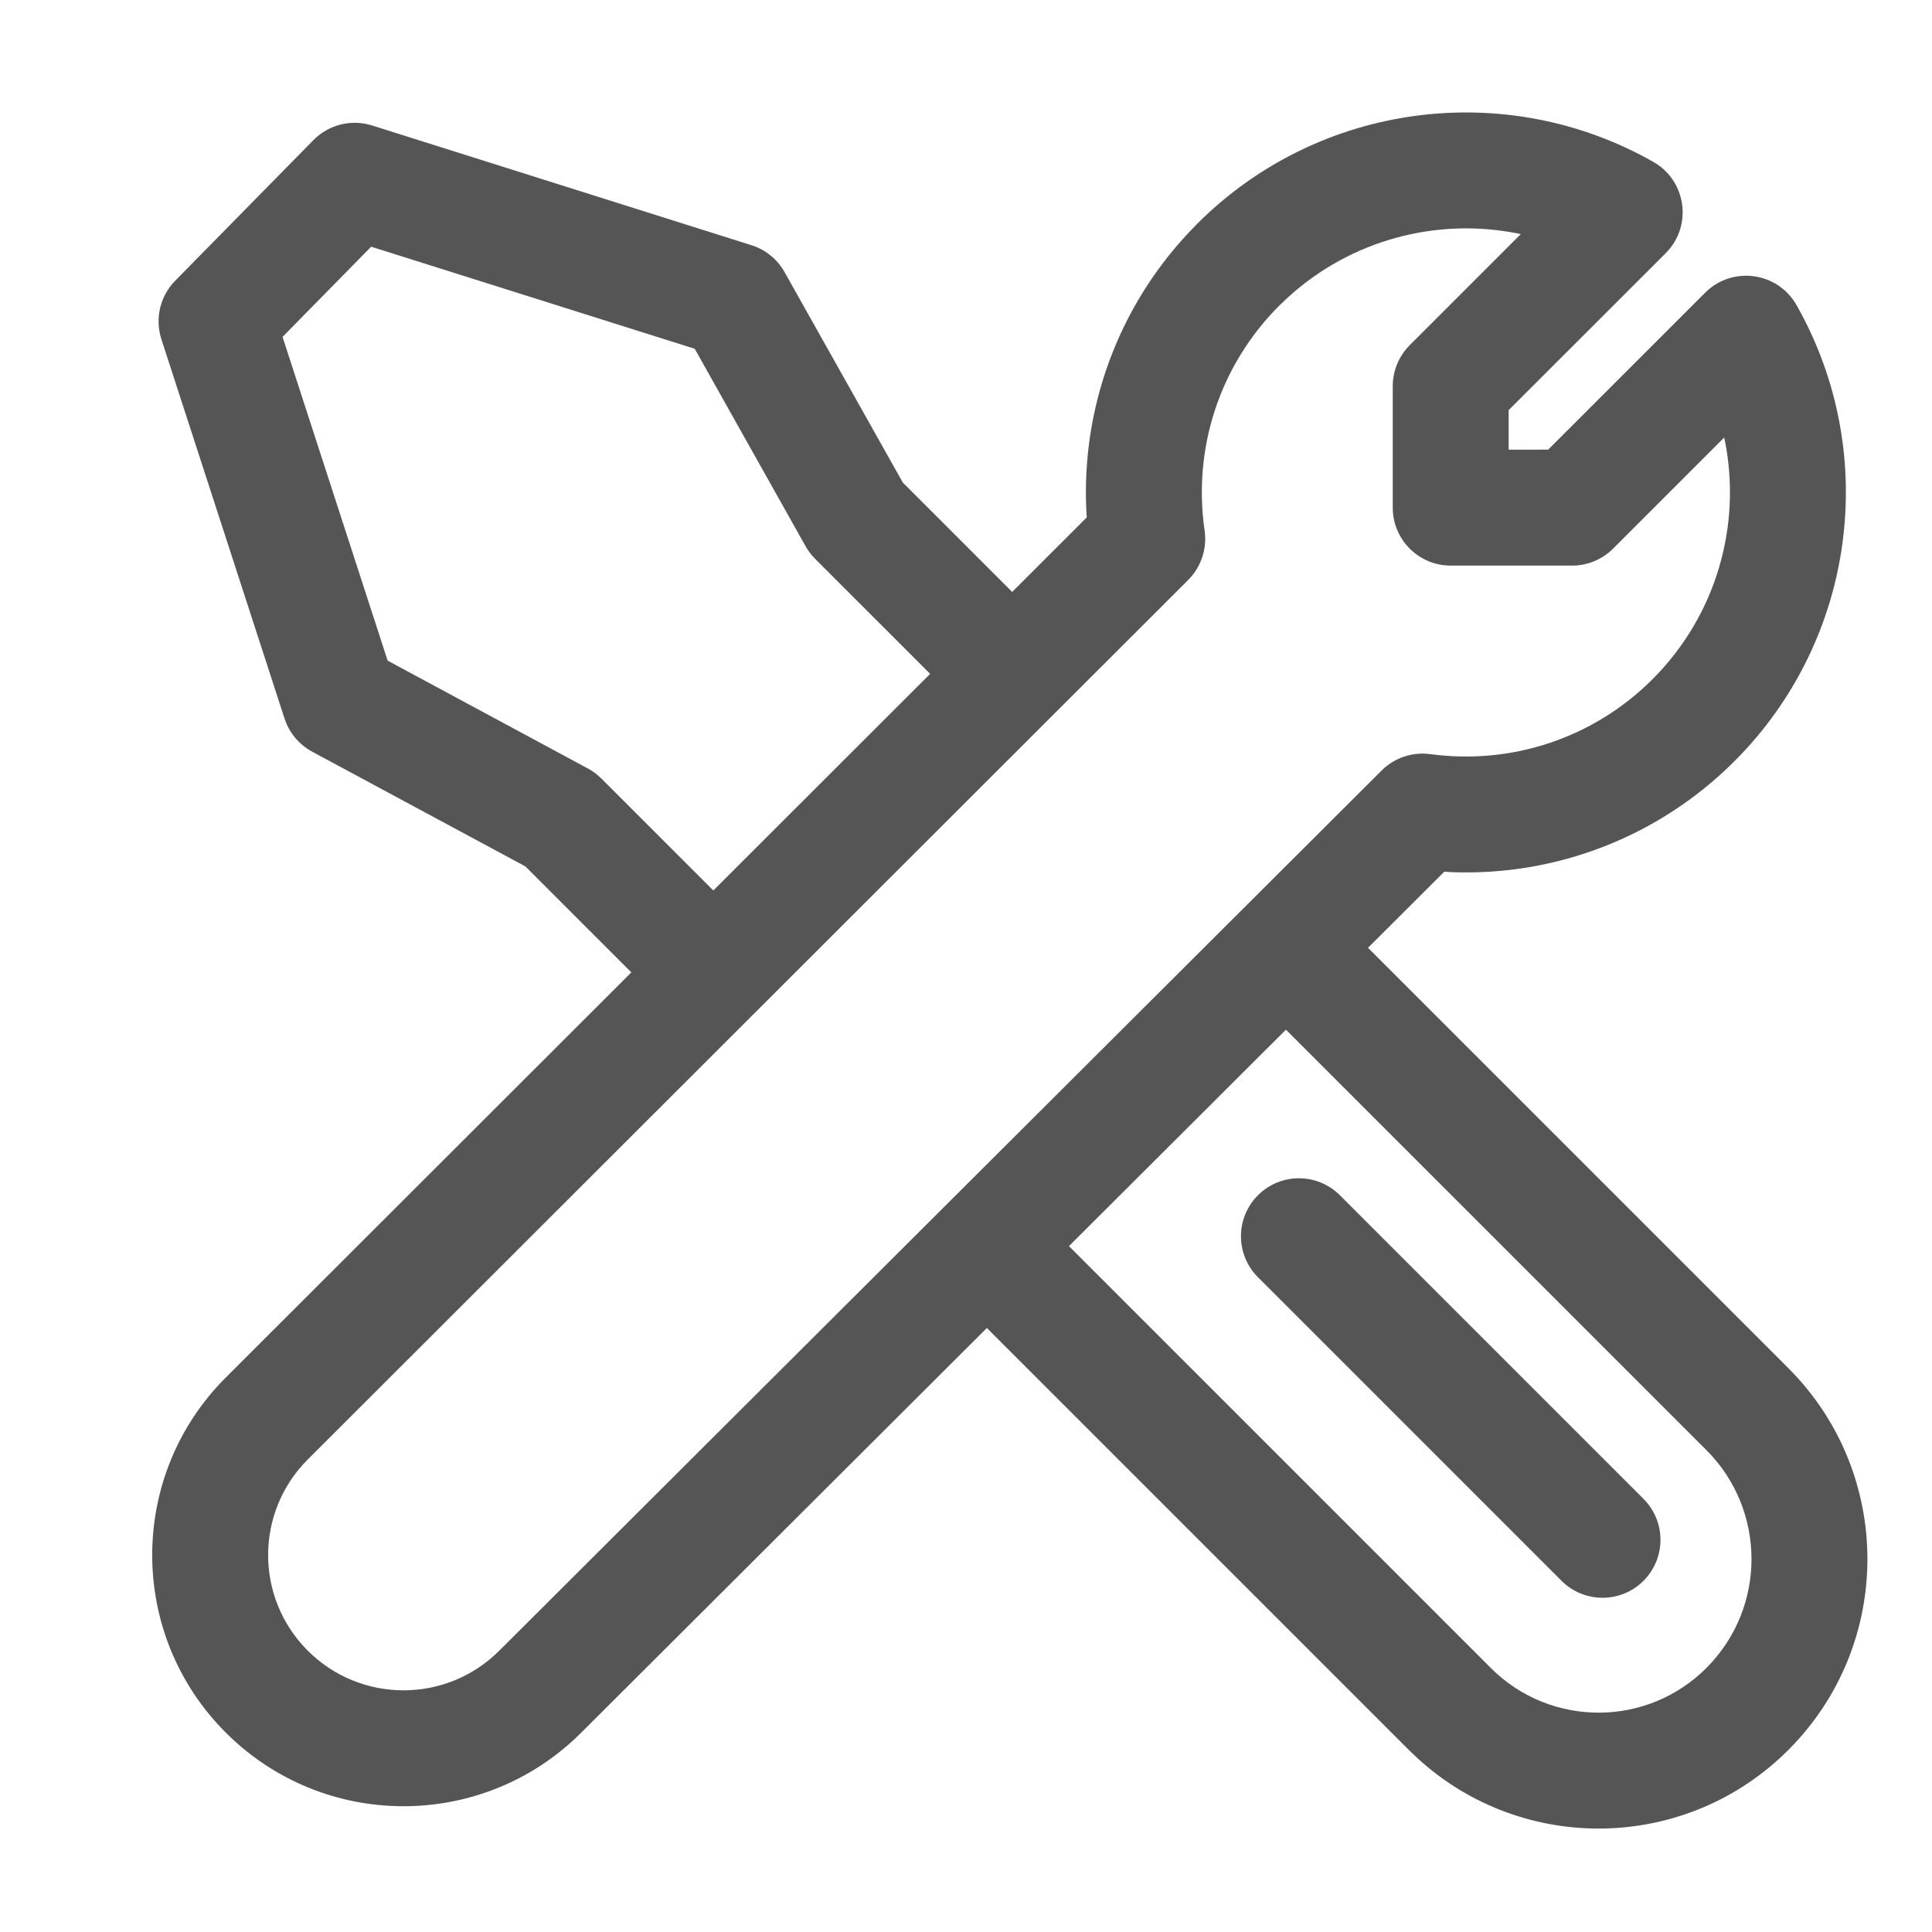 <?xml version="1.0" encoding="UTF-8"?>
<svg width="45px" height="45px" viewBox="0 0 45 45" version="1.1" xmlns="http://www.w3.org/2000/svg" xmlns:xlink="http://www.w3.org/1999/xlink">
    <title>11</title>
    <g id="页面-1" stroke="none" stroke-width="1" fill="none" fill-rule="evenodd">
        <g id="icon" transform="translate(-39, -96)" fill="#555555" fill-rule="nonzero">
            <g id="编组-5" transform="translate(38, 91)">
                <path d="M24.385,4.514 L24.384,9.684 L23.734,10.335 L23.083,9.684 L23.085,4.514 C23.085,3.622 22.235,2.975 21.376,3.213 C17.569,4.263 14.884,7.738 14.884,11.744 L14.89,12.047 C14.971,14.456 16.023,16.685 17.761,18.275 L17.901,18.399 L17.887,46.744 C17.885,49.974 20.502,52.593 23.734,52.594 L23.953,52.59 C27.083,52.475 29.586,49.904 29.59,46.746 L29.625,18.346 L29.765,18.222 C31.542,16.568 32.584,14.242 32.584,11.744 C32.584,7.739 29.901,4.264 26.095,3.213 C25.235,2.976 24.385,3.622 24.385,4.514 Z M27.084,6.585 L27.146,6.625 C28.814,7.738 29.884,9.636 29.884,11.744 C29.884,13.69 28.977,15.482 27.458,16.64 C27.124,16.895 26.927,17.291 26.926,17.712 L26.89,46.743 C26.888,48.484 25.476,49.894 23.734,49.894 C21.995,49.894 20.586,48.484 20.587,46.745 L20.602,17.759 C20.602,17.333 20.401,16.931 20.06,16.676 C18.512,15.521 17.584,13.711 17.584,11.744 L17.59,11.492 C17.671,9.485 18.722,7.693 20.324,6.624 L20.384,6.585 L20.384,10.244 C20.384,10.602 20.527,10.946 20.78,11.199 L22.78,13.199 C23.307,13.726 24.162,13.726 24.689,13.199 L26.689,11.199 C26.942,10.946 27.084,10.603 27.084,10.245 L27.084,6.585 Z" id="形状结合备份-2" transform="translate(23.734, 27.879) rotate(-315) translate(-23.734, -27.879) "></path>
                <path d="M40.252,14.619 C43.464,13.321 47.12,14.864 48.43,18.07 C49.707,21.193 48.273,24.748 45.225,26.127 L44.986,26.23 L31.423,31.71 L30.411,29.206 L43.988,23.721 C45.803,22.979 46.673,20.907 45.931,19.092 C45.183,17.262 43.096,16.381 41.264,17.122 L27.632,22.63 L26.62,20.126 L40.252,14.619 Z M17.532,23.798 L18.544,26.301 L14.045,28.119 C13.931,28.165 13.811,28.195 13.688,28.209 L8.445,28.789 L3.312,34.797 L4.439,37.518 L12.337,38.211 L16.471,34.9 C16.539,34.845 16.613,34.797 16.69,34.757 L16.809,34.702 L20.816,33.083 L21.827,35.586 L18.003,37.13 L13.603,40.657 C13.37,40.844 13.084,40.947 12.789,40.954 L12.641,40.949 L3.388,40.137 C2.886,40.093 2.451,39.774 2.258,39.309 L0.501,35.066 C0.307,34.597 0.392,34.059 0.722,33.673 L6.741,26.63 C6.963,26.369 7.277,26.203 7.618,26.165 L13.205,25.545 L17.532,23.798 Z" id="形状备份" transform="translate(24.647, 27.556) rotate(-293) translate(-24.647, -27.556) "></path>
                <path d="M39.79,35.98 C40.535,35.98 41.14,36.584 41.14,37.33 C41.14,38.075 40.535,38.68 39.79,38.68 L29.79,38.68 C29.044,38.68 28.44,38.075 28.44,37.33 C28.44,36.584 29.044,35.98 29.79,35.98 L39.79,35.98 Z" id="路径-30备份" transform="translate(34.79, 37.33) rotate(-315) translate(-34.79, -37.33) "></path>
            </g>
        </g>
    </g>
</svg>